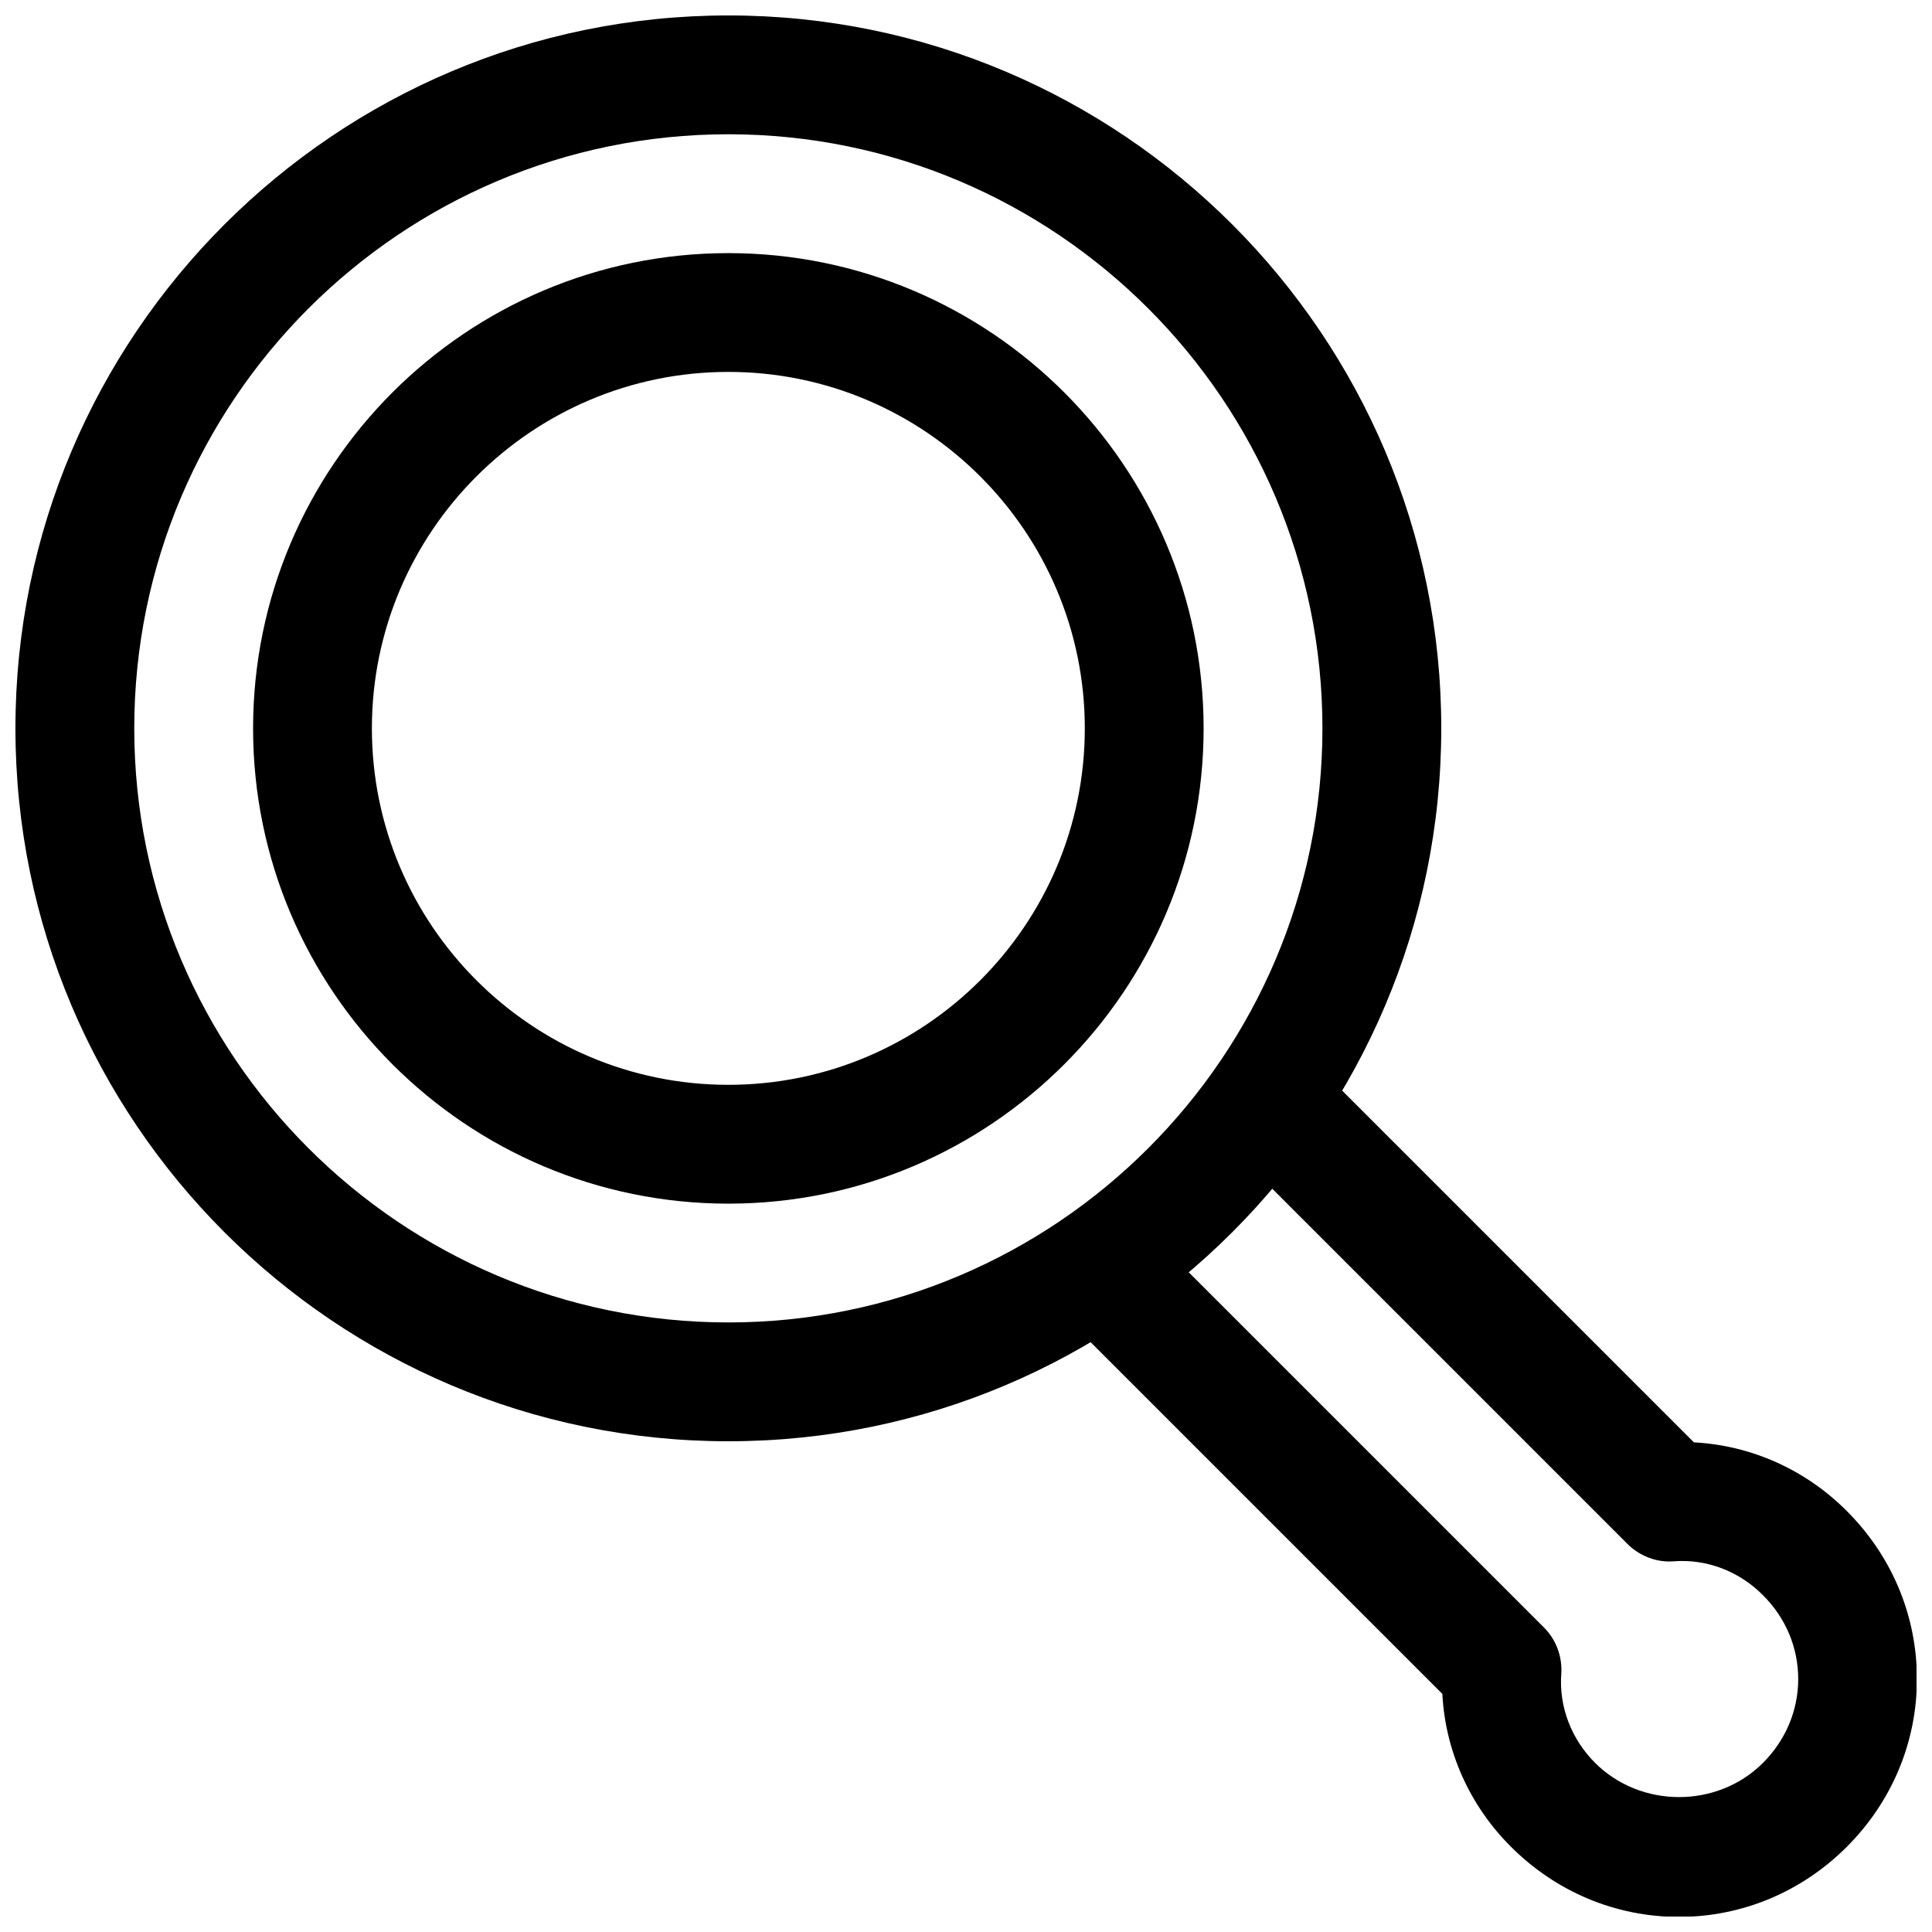 <?xml version="1.0" encoding="UTF-8"?>
<!-- Uploaded to: SVG Repo, www.svgrepo.com, Generator: SVG Repo Mixer Tools -->
<svg width="800px" height="800px" version="1.1" viewBox="144 144 512 512" xmlns="http://www.w3.org/2000/svg">
 <defs>
  <clipPath id="b">
   <path d="m419 419h232.9v232.9h-232.9z"/>
  </clipPath>
  <clipPath id="a">
   <path d="m148.09 148.09h377.91v377.91h-377.91z"/>
  </clipPath>
 </defs>
 <g clip-path="url(#b)">
  <path d="m588.93 652c-16.719 0-32.527-6.613-44.492-18.578-10.988-10.926-17.414-25.379-18.199-40.523l-102.09-102.09c-6.141-6.141-6.141-16.121 0-22.262 6.141-6.141 16.121-6.141 22.262 0l106.75 106.75c3.242 3.242 4.879 7.684 4.598 12.25-0.66 8.723 2.644 17.32 8.941 23.617 12.121 12.121 32.434 12.09 44.492 0.031 6.016-6.016 9.352-13.887 9.352-22.23s-3.305-16.215-9.352-22.23c-6.328-6.359-14.895-9.637-23.648-8.973-4.375 0.379-9.004-1.355-12.25-4.598l-106.75-106.75c-6.141-6.141-6.141-16.121 0-22.262s16.121-6.141 22.262 0l102.09 102.09c15.145 0.789 29.598 7.211 40.559 18.23 11.934 11.934 18.547 27.742 18.547 44.461s-6.613 32.527-18.578 44.492c-11.965 11.965-27.77 18.574-44.492 18.574z"/>
 </g>
 <g clip-path="url(#a)">
  <path d="m337.02 525.95c-104.2 0-188.93-84.734-188.93-188.93 0-104.2 84.734-188.93 188.93-188.93 104.2 0 188.93 84.734 188.93 188.93-0.004 104.2-84.738 188.93-188.93 188.93zm0-346.37c-86.812 0-157.44 70.629-157.44 157.44s70.629 157.44 157.44 157.44 157.44-70.629 157.44-157.44c-0.004-86.812-70.629-157.44-157.44-157.44z"/>
 </g>
 <path d="m337.02 462.98c-69.461 0-125.95-56.488-125.95-125.95 0-69.461 56.488-125.95 125.95-125.95 69.461 0 125.95 56.488 125.95 125.95 0 69.461-56.492 125.95-125.95 125.95zm0-220.42c-52.082 0-94.465 42.383-94.465 94.465 0 52.082 42.383 94.465 94.465 94.465 52.082 0 94.465-42.383 94.465-94.465 0-52.082-42.383-94.465-94.465-94.465z"/>
</svg>